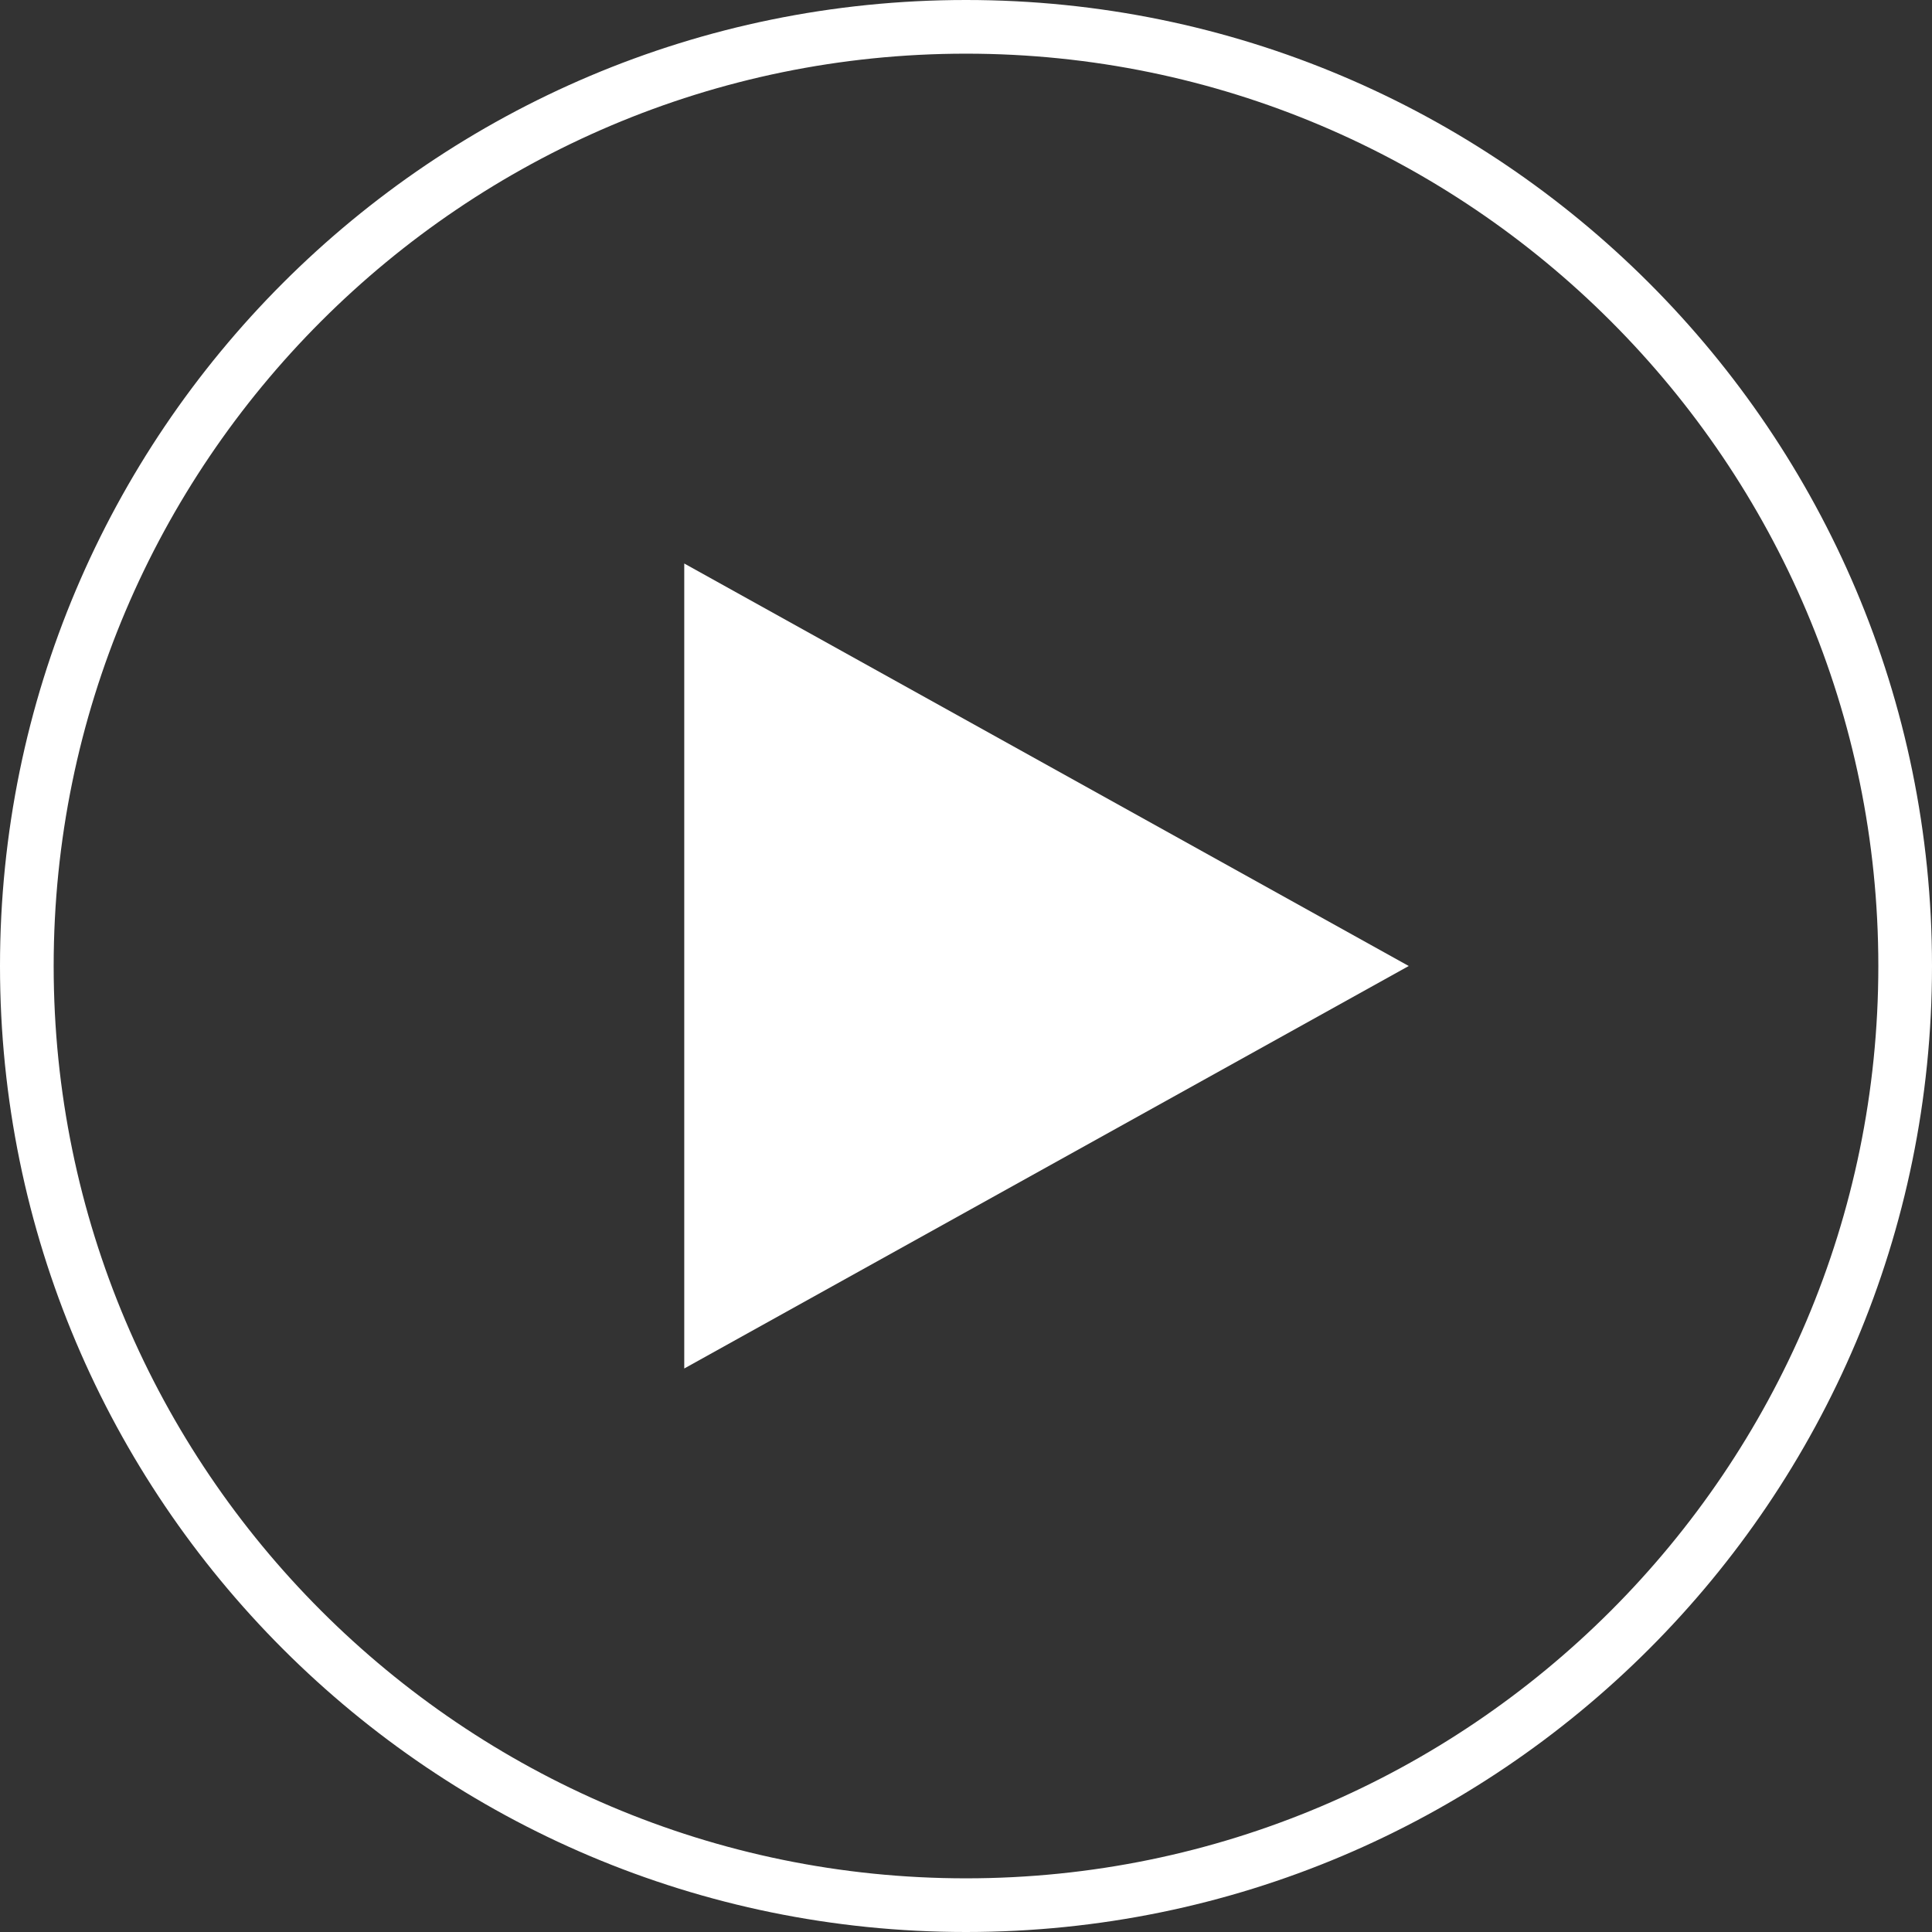 <?xml version="1.0" encoding="UTF-8"?><svg id="_レイヤー_2" xmlns="http://www.w3.org/2000/svg" width="108" height="108" viewBox="0 0 108 108"><rect x="0" y="0" width="108" height="108" fill="#333333" stroke="none"/><g id="layout"><path d="m38.25,31.5l40.5,22.5-40.5,22.5V31.5Z" fill="#fff"/><path d="m54,3c28.12,0,51,22.88,51,51s-22.88,51-51,51S3,82.12,3,54,25.88,3,54,3m0-3C24.18,0,0,24.18,0,54s24.18,54,54,54,54-24.18,54-54S83.82,0,54,0h0Z" fill="#fff"/></g></svg>